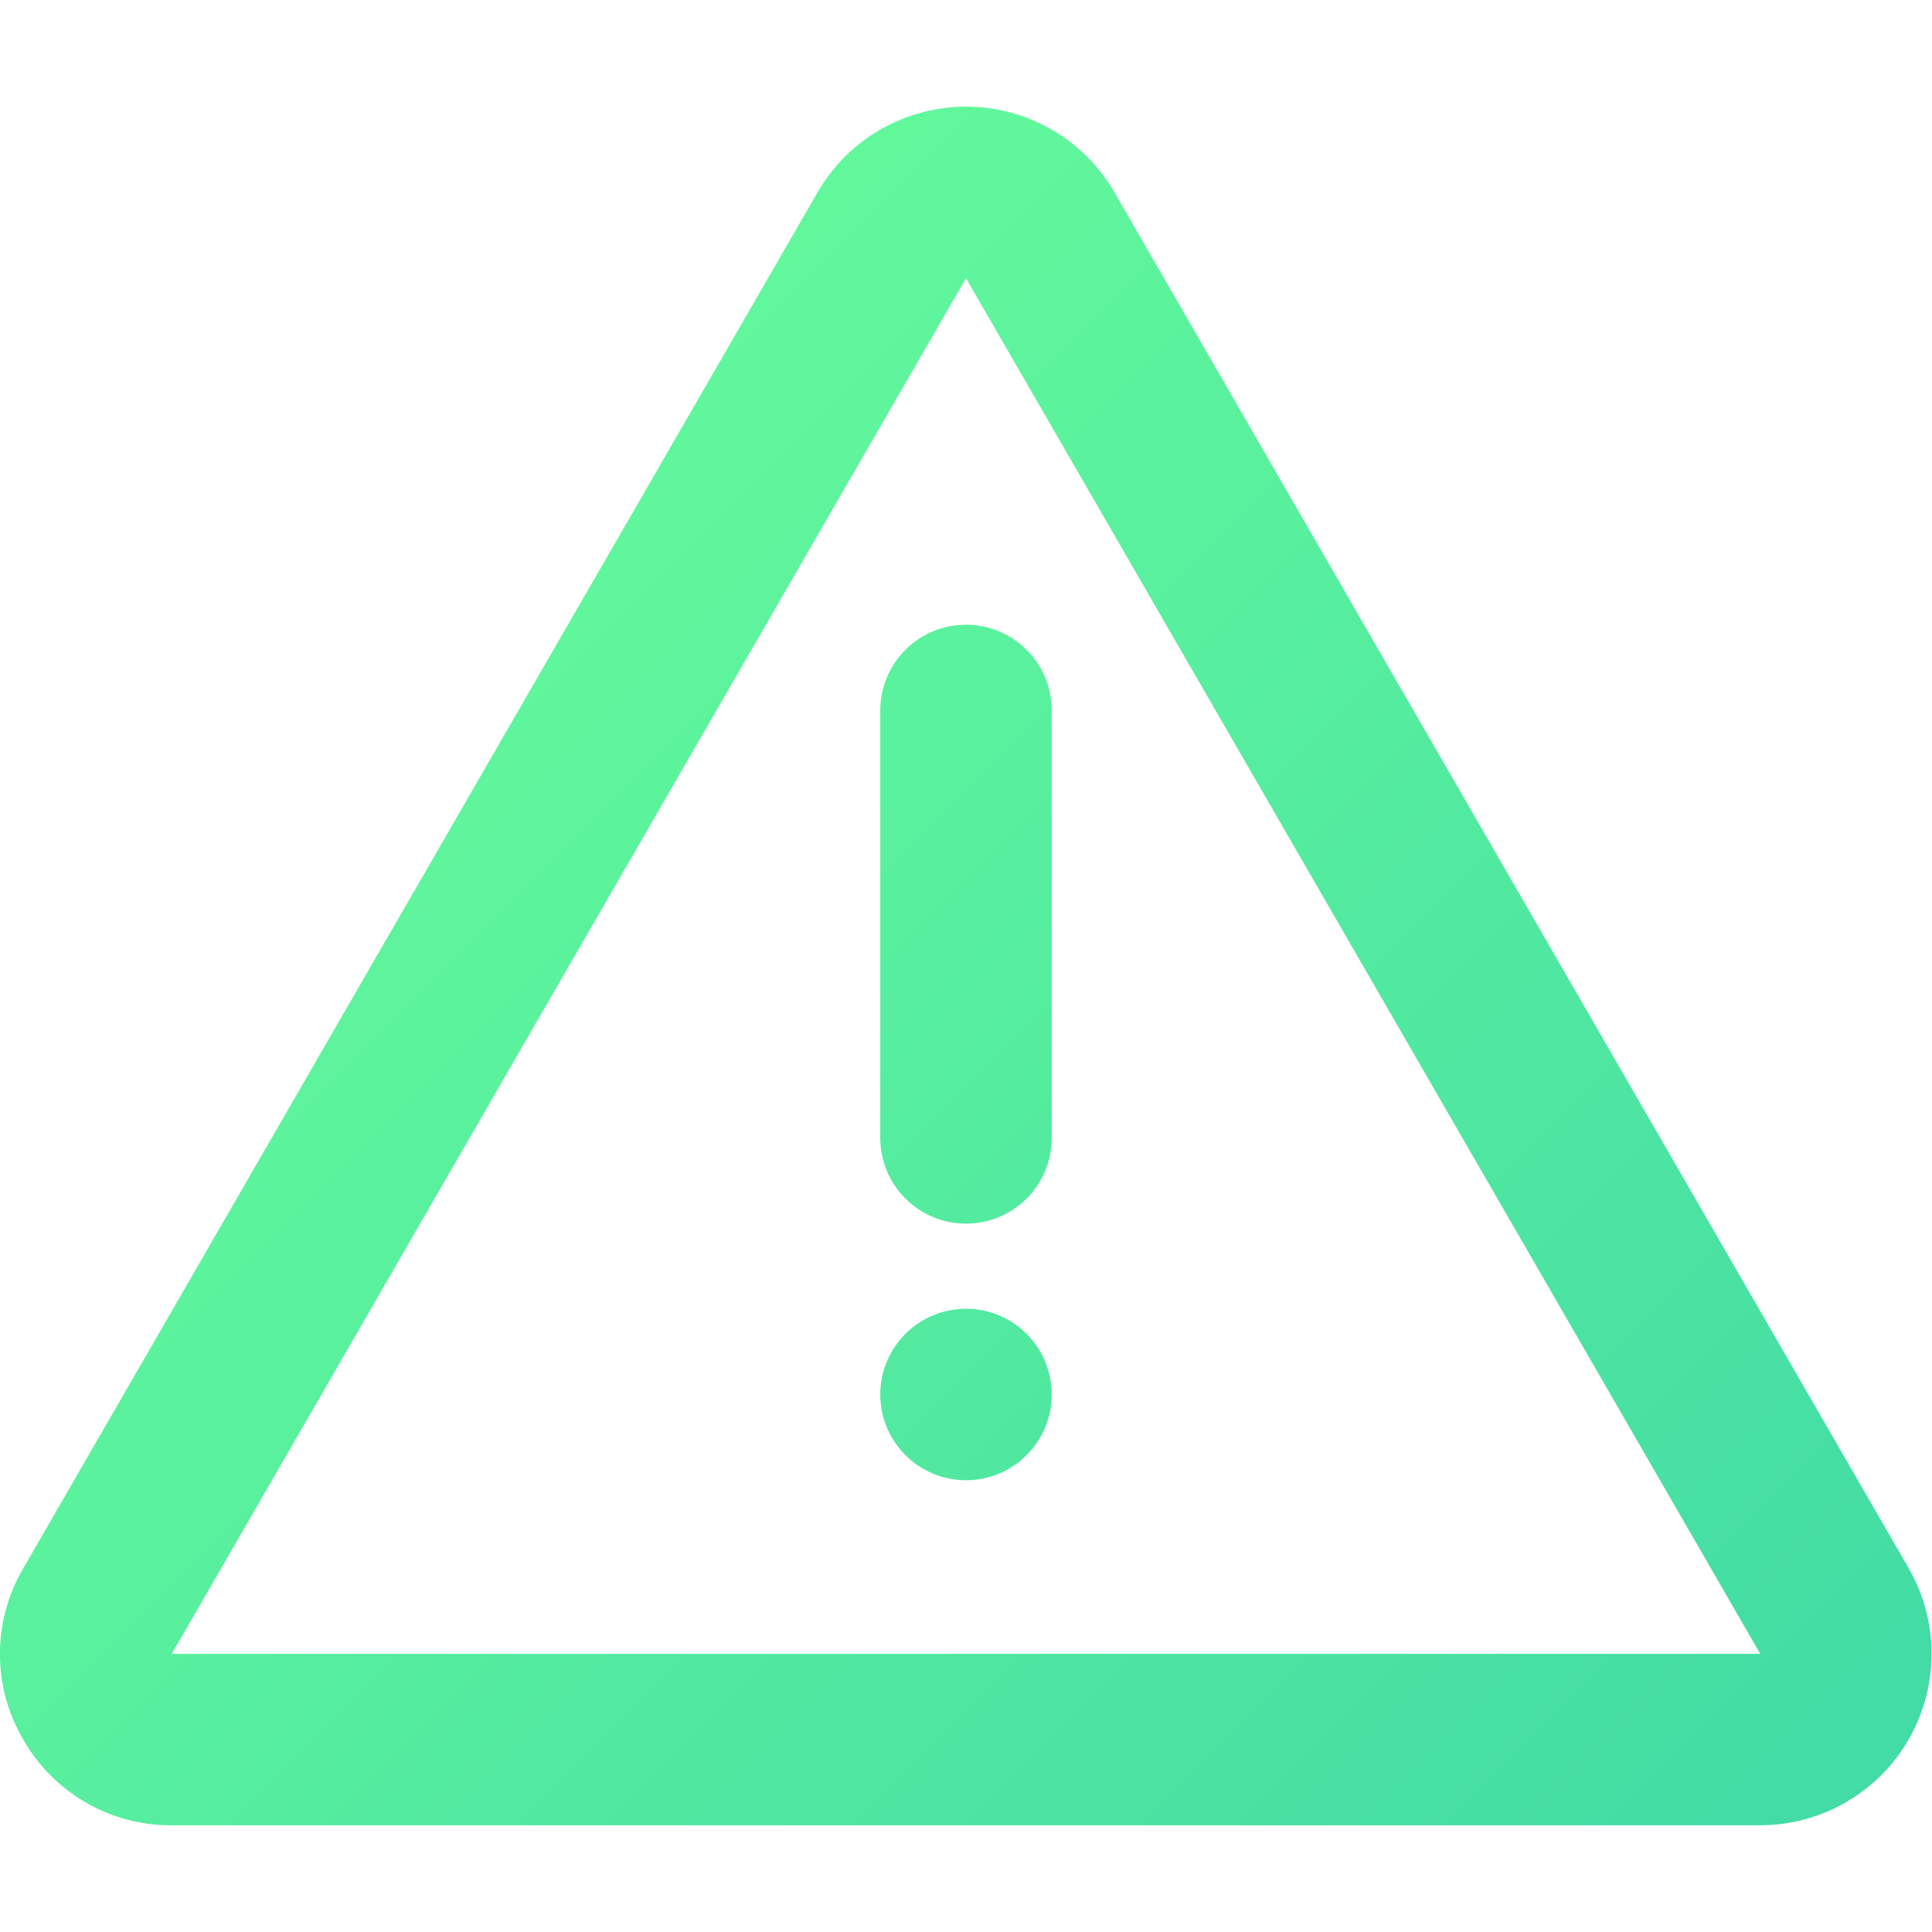 <?xml version="1.0" encoding="utf-8"?>
<!-- Generator: Adobe Illustrator 13.0.0, SVG Export Plug-In . SVG Version: 6.00 Build 14948)  -->
<!DOCTYPE svg PUBLIC "-//W3C//DTD SVG 1.1//EN" "http://www.w3.org/Graphics/SVG/1.1/DTD/svg11.dtd">
<svg version="1.1" id="Layer_1" xmlns="http://www.w3.org/2000/svg" xmlns:xlink="http://www.w3.org/1999/xlink" x="0px" y="0px"
	 width="200px" height="200px" viewBox="0 0 200 200" enable-background="new 0 0 200 200" xml:space="preserve">
<title>Asset 4</title>
<g id="Layer_2">
	<g id="Layer_1-2">
		
			<linearGradient id="SVGID_1_" gradientUnits="userSpaceOnUse" x1="58.938" y1="8.938" x2="219.938" y2="-152.062" gradientTransform="matrix(1 0 0 -1 -56 53)">
			<stop  offset="0" style="stop-color:#68FE9A"/>
			<stop  offset="1" style="stop-color:#43DCA4"/>
		</linearGradient>
		<path fill="url(#SVGID_1_)" d="M182.219,188.953H17.781c-6.353,0.041-12.232-3.354-15.375-8.875
			c-3.218-5.469-3.218-12.251,0-17.719L84.625,19.922c4.898-8.491,15.753-11.404,24.244-6.505c2.703,1.559,4.947,3.803,6.506,6.505
			l82.219,142.438c4.885,8.5,1.953,19.353-6.547,24.234C188.361,188.137,185.316,188.951,182.219,188.953L182.219,188.953z
			 M100,28.797L100,28.797L17.781,171.203h164.438L100,28.797z M92.313,24.359L92.313,24.359z"/>
		
			<linearGradient id="SVGID_2_" gradientUnits="userSpaceOnUse" x1="81.665" y1="31.664" x2="242.665" y2="-129.335" gradientTransform="matrix(1 0 0 -1 -56 53)">
			<stop  offset="0" style="stop-color:#68FE9A"/>
			<stop  offset="1" style="stop-color:#43DCA4"/>
		</linearGradient>
		<path fill="url(#SVGID_2_)" d="M100,126.672c-4.901,0-8.875-3.974-8.875-8.875l0,0v-44.25c0-4.901,3.974-8.875,8.875-8.875
			c4.9,0,8.875,3.974,8.875,8.875v44.188c0.035,4.901-3.91,8.902-8.813,8.938C100.042,126.672,100.021,126.672,100,126.672z"/>
		
			<linearGradient id="SVGID_3_" gradientUnits="userSpaceOnUse" x1="57.321" y1="7.321" x2="218.322" y2="-153.68" gradientTransform="matrix(1 0 0 -1 -56 53)">
			<stop  offset="0" style="stop-color:#68FE9A"/>
			<stop  offset="1" style="stop-color:#43DCA4"/>
		</linearGradient>
		<circle fill="url(#SVGID_3_)" cx="100" cy="144.359" r="8.875"/>
	</g>
</g>
</svg>
